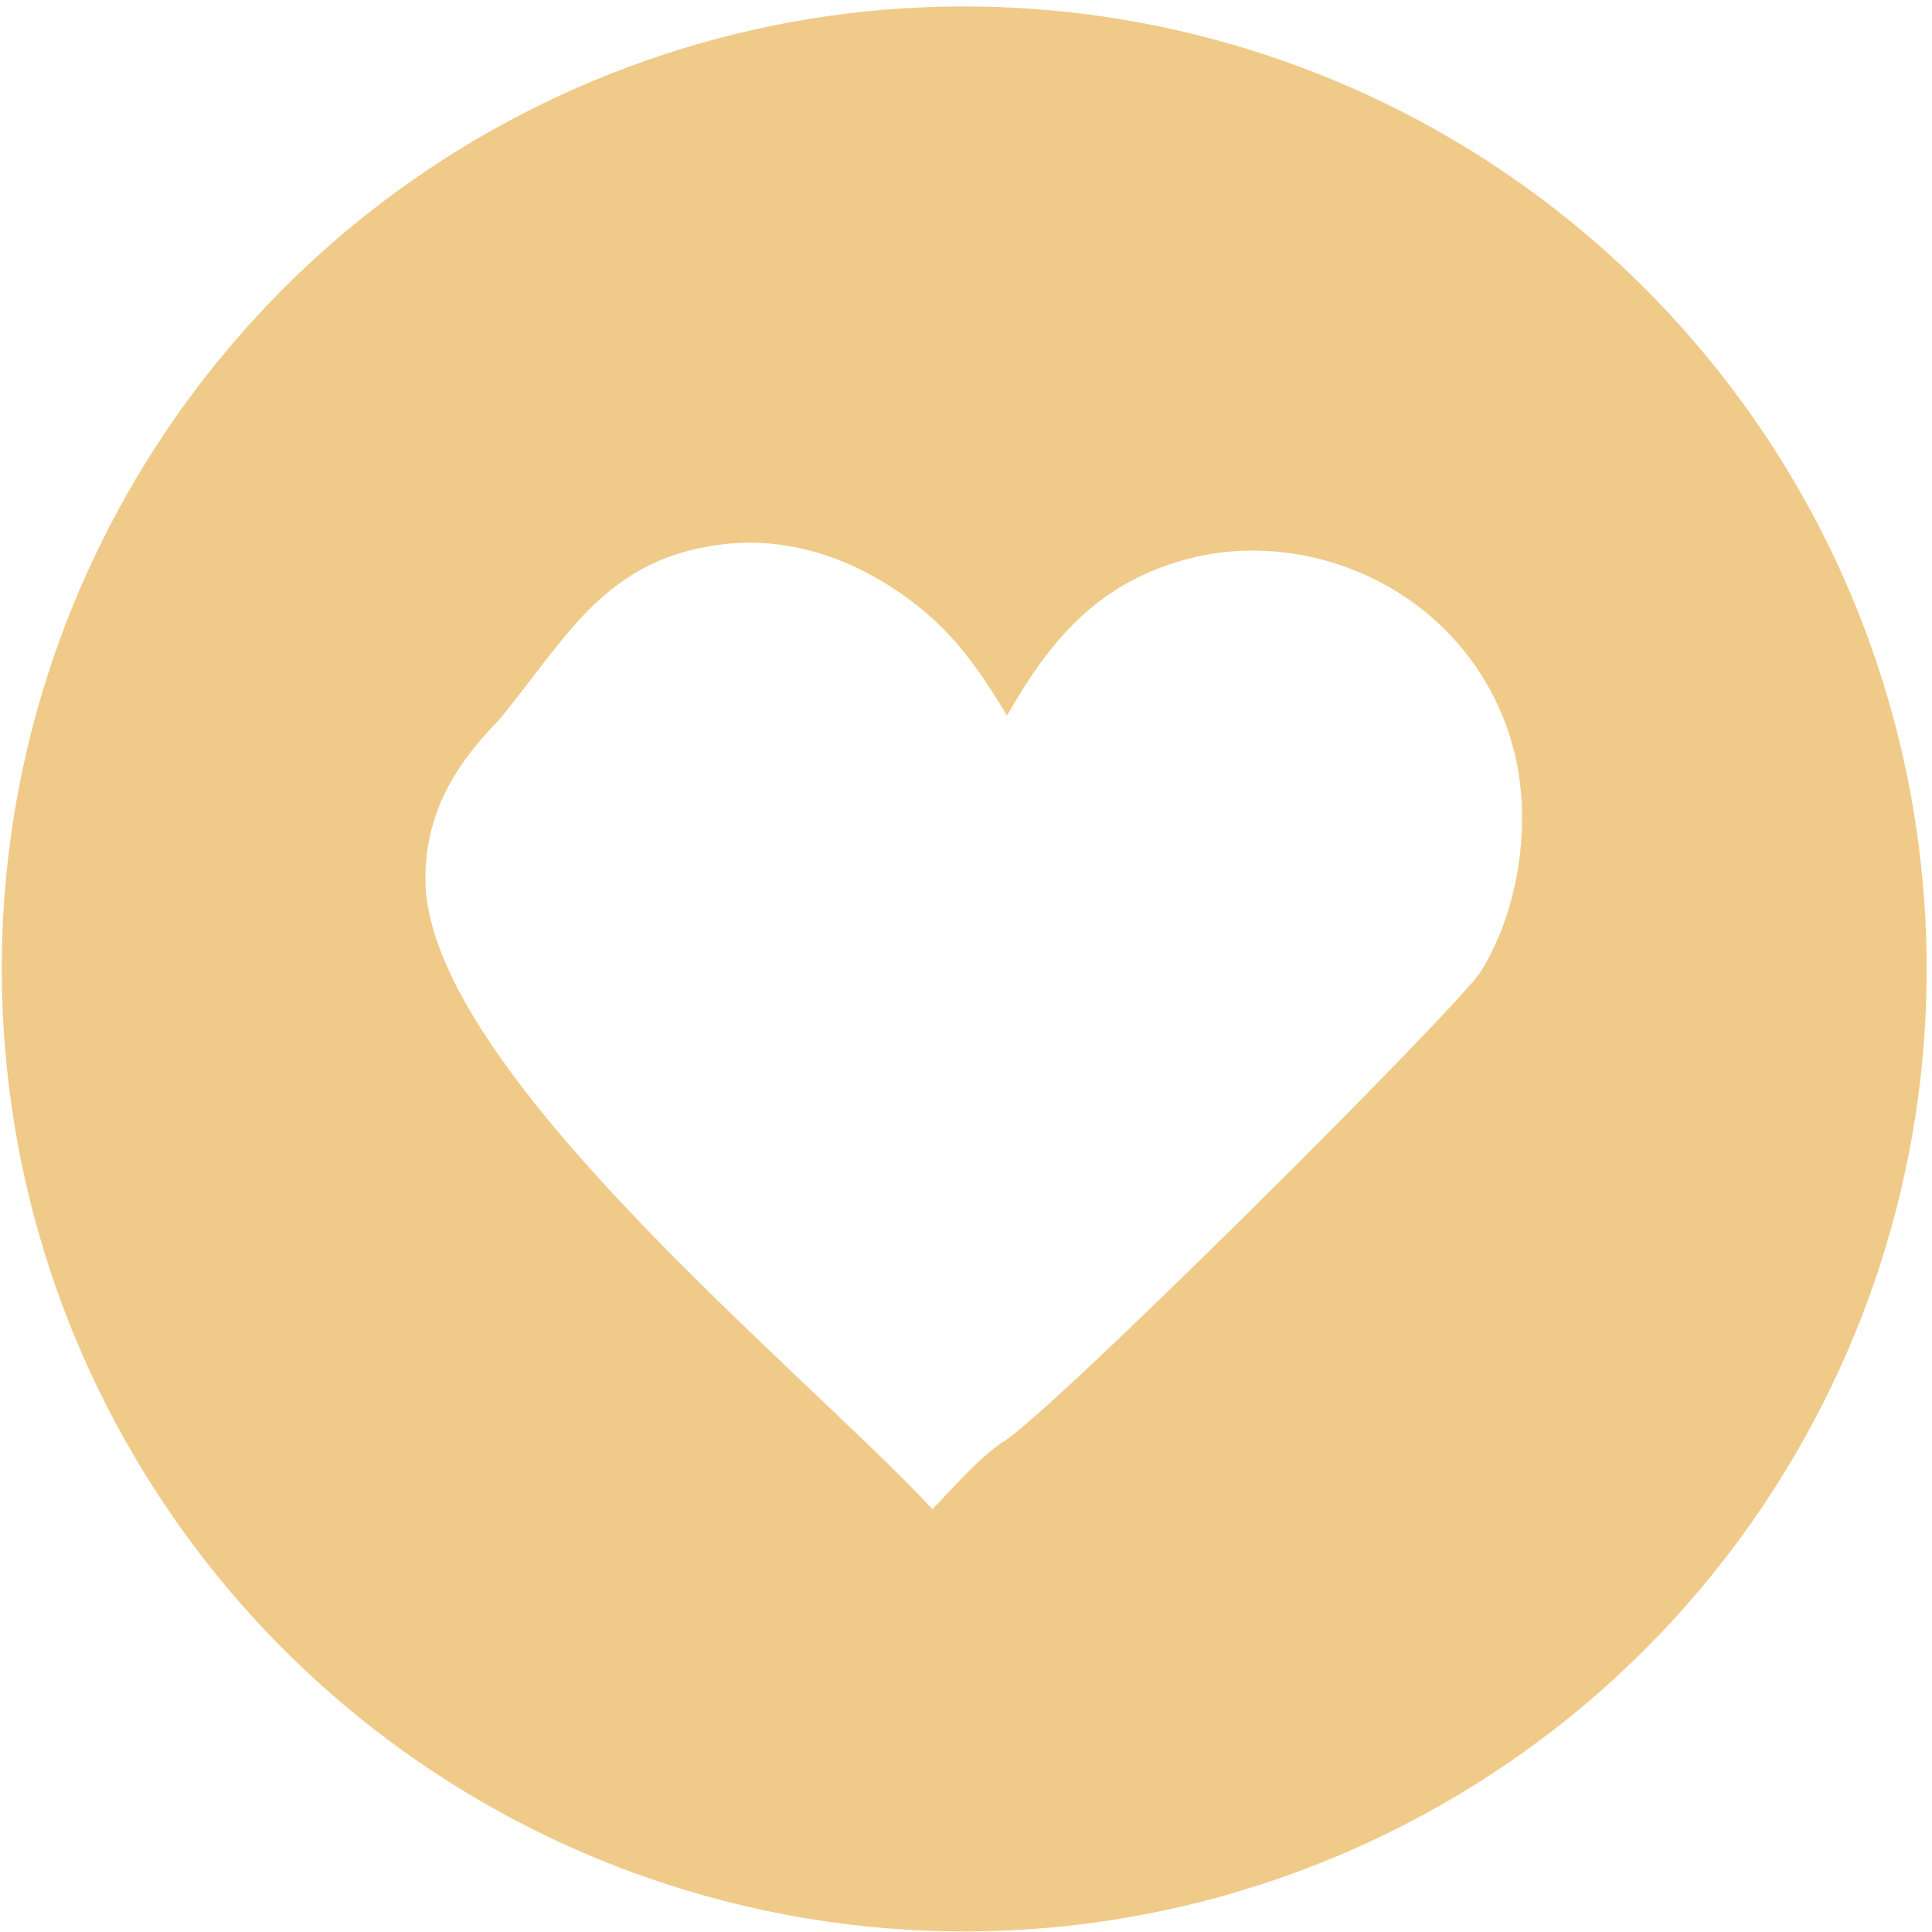 <svg xmlns="http://www.w3.org/2000/svg" width="153" height="153" viewBox="0 0 153 153" fill="none"><path d="M142.934 113.838C125.802 144.574 89.856 159.587 55.953 150.166C24.657 141.47 2.31 113.894 0.288 81.475C-1.735 49.056 17.011 18.917 46.985 6.399C76.957 -6.119 111.571 1.733 133.208 25.96C154.844 50.188 158.749 85.466 142.934 113.838ZM39.472 57.066C35.949 60.646 33.633 64.559 33.692 69.743C33.862 84.567 63.298 108.233 73.845 119.507C75.577 117.738 77.311 115.681 79.323 114.247C82.513 112.646 115.563 79.719 117.291 76.911C120.308 72.007 121.303 65.18 119.936 59.604C118.564 54.057 114.973 49.317 110.006 46.493C105.107 43.686 99.13 42.811 93.675 44.365C86.81 46.322 83.134 50.744 79.746 56.674C77.999 53.717 75.984 50.774 73.348 48.54C68.915 44.786 63.277 42.427 57.402 43.087C48.031 44.14 45.017 50.29 39.694 56.8L39.472 57.066Z" fill="#F0CA89"></path></svg>